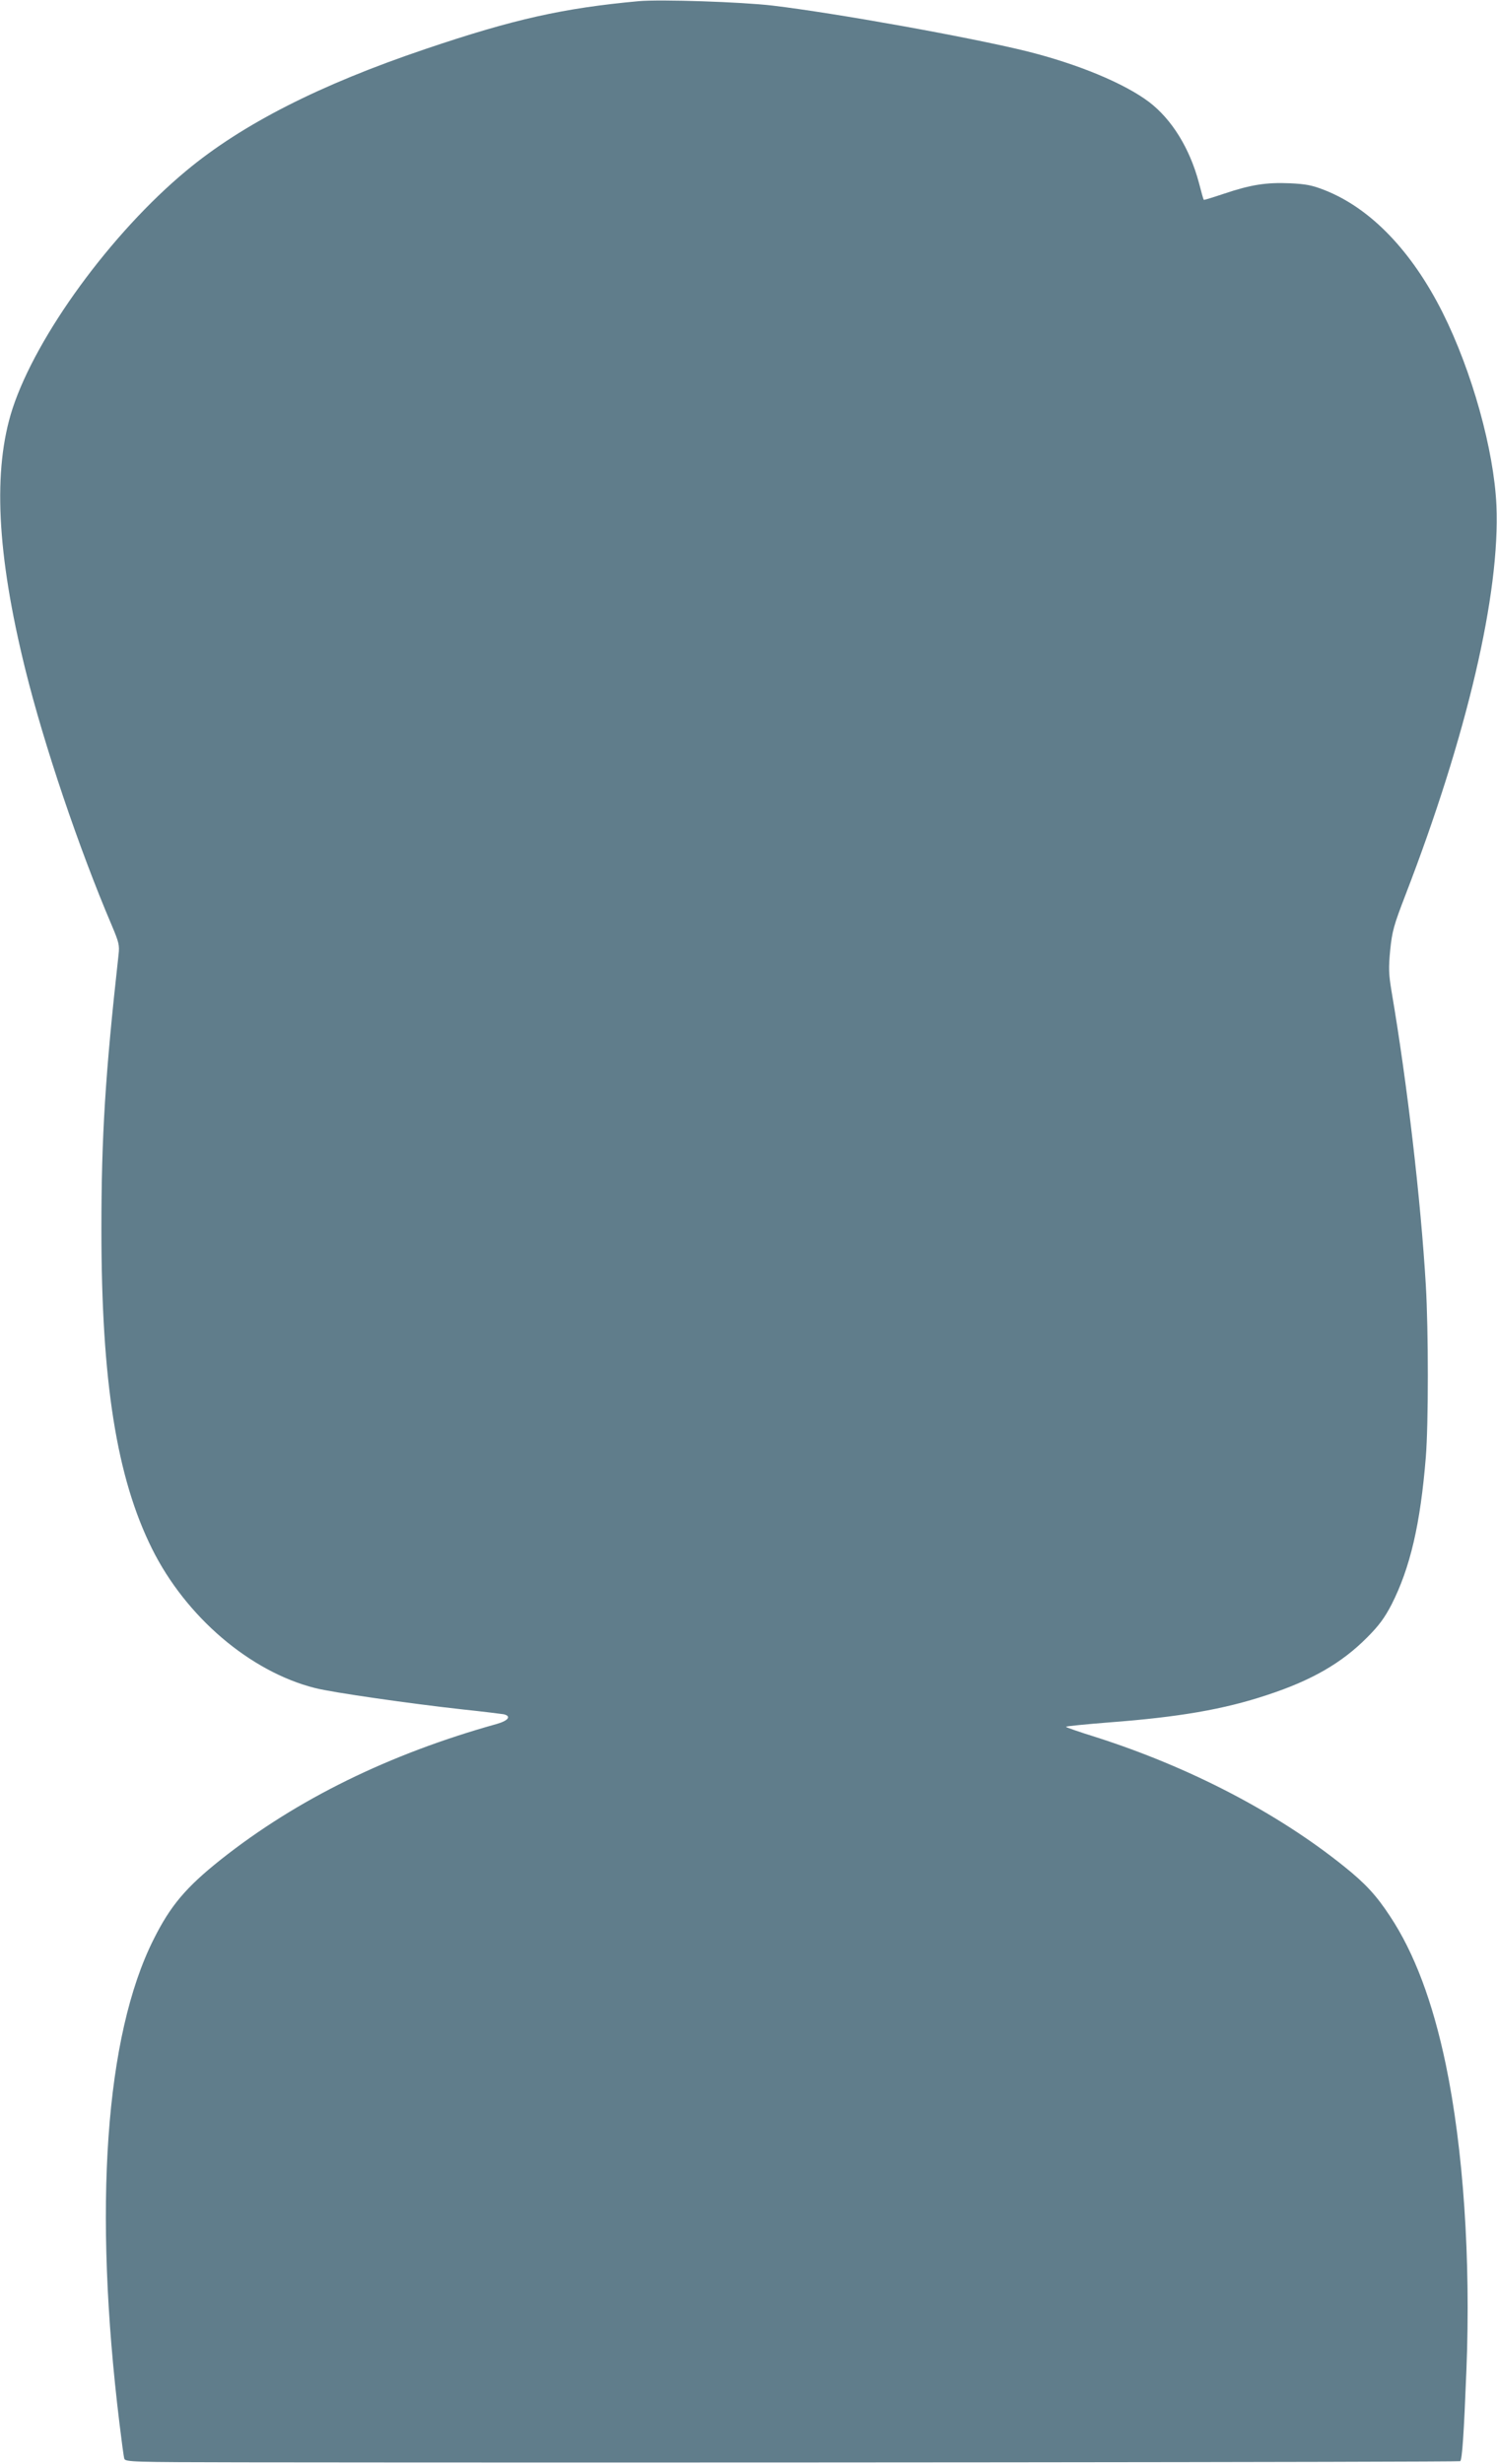 <?xml version="1.0" standalone="no"?>
<!DOCTYPE svg PUBLIC "-//W3C//DTD SVG 20010904//EN"
 "http://www.w3.org/TR/2001/REC-SVG-20010904/DTD/svg10.dtd">
<svg version="1.0" xmlns="http://www.w3.org/2000/svg"
 width="778pt" height="1280pt" viewBox="0 0 778 1280"
 preserveAspectRatio="xMidYMid meet">
<g transform="translate(0,1280) scale(0.1,-0.1)"
fill="#607d8b" stroke="none">
<path d="M3320 12794 c-392 -36 -649 -93 -1110 -249 -548 -185 -951 -390
-1242 -632 -389 -323 -778 -855 -903 -1236 -103 -317 -82 -753 66 -1352 98
-396 279 -931 449 -1330 38 -90 42 -105 36 -155 -69 -622 -89 -943 -89 -1425
0 -792 79 -1290 263 -1660 176 -354 510 -639 848 -724 90 -23 495 -81 767
-111 105 -11 200 -23 213 -25 41 -10 24 -33 -35 -50 -560 -156 -1040 -392
-1433 -703 -184 -146 -264 -241 -352 -417 -251 -500 -314 -1393 -177 -2515 11
-91 22 -173 25 -182 5 -17 43 -18 612 -19 2103 -3 6326 1 6331 6 10 10 19 142
32 472 23 578 -16 1150 -107 1588 -68 326 -164 581 -290 771 -71 108 -127 169
-238 258 -348 280 -804 517 -1293 673 -84 26 -153 50 -153 53 0 3 102 13 228
23 356 27 592 67 817 142 232 76 388 166 520 299 62 62 91 102 127 171 97 191
150 419 178 765 14 172 14 661 0 895 -26 441 -97 1050 -178 1525 -15 91 -16
120 -7 215 10 98 19 129 77 280 322 833 495 1573 475 2030 -13 287 -127 697
-280 1002 -161 320 -374 541 -612 635 -66 26 -98 32 -182 36 -122 5 -201 -7
-341 -54 -57 -19 -105 -34 -106 -32 -2 2 -13 41 -25 88 -48 180 -141 330 -259
420 -130 98 -372 198 -637 264 -297 73 -992 198 -1320 237 -162 19 -582 33
-695 23z"/>
</g>
</svg>
